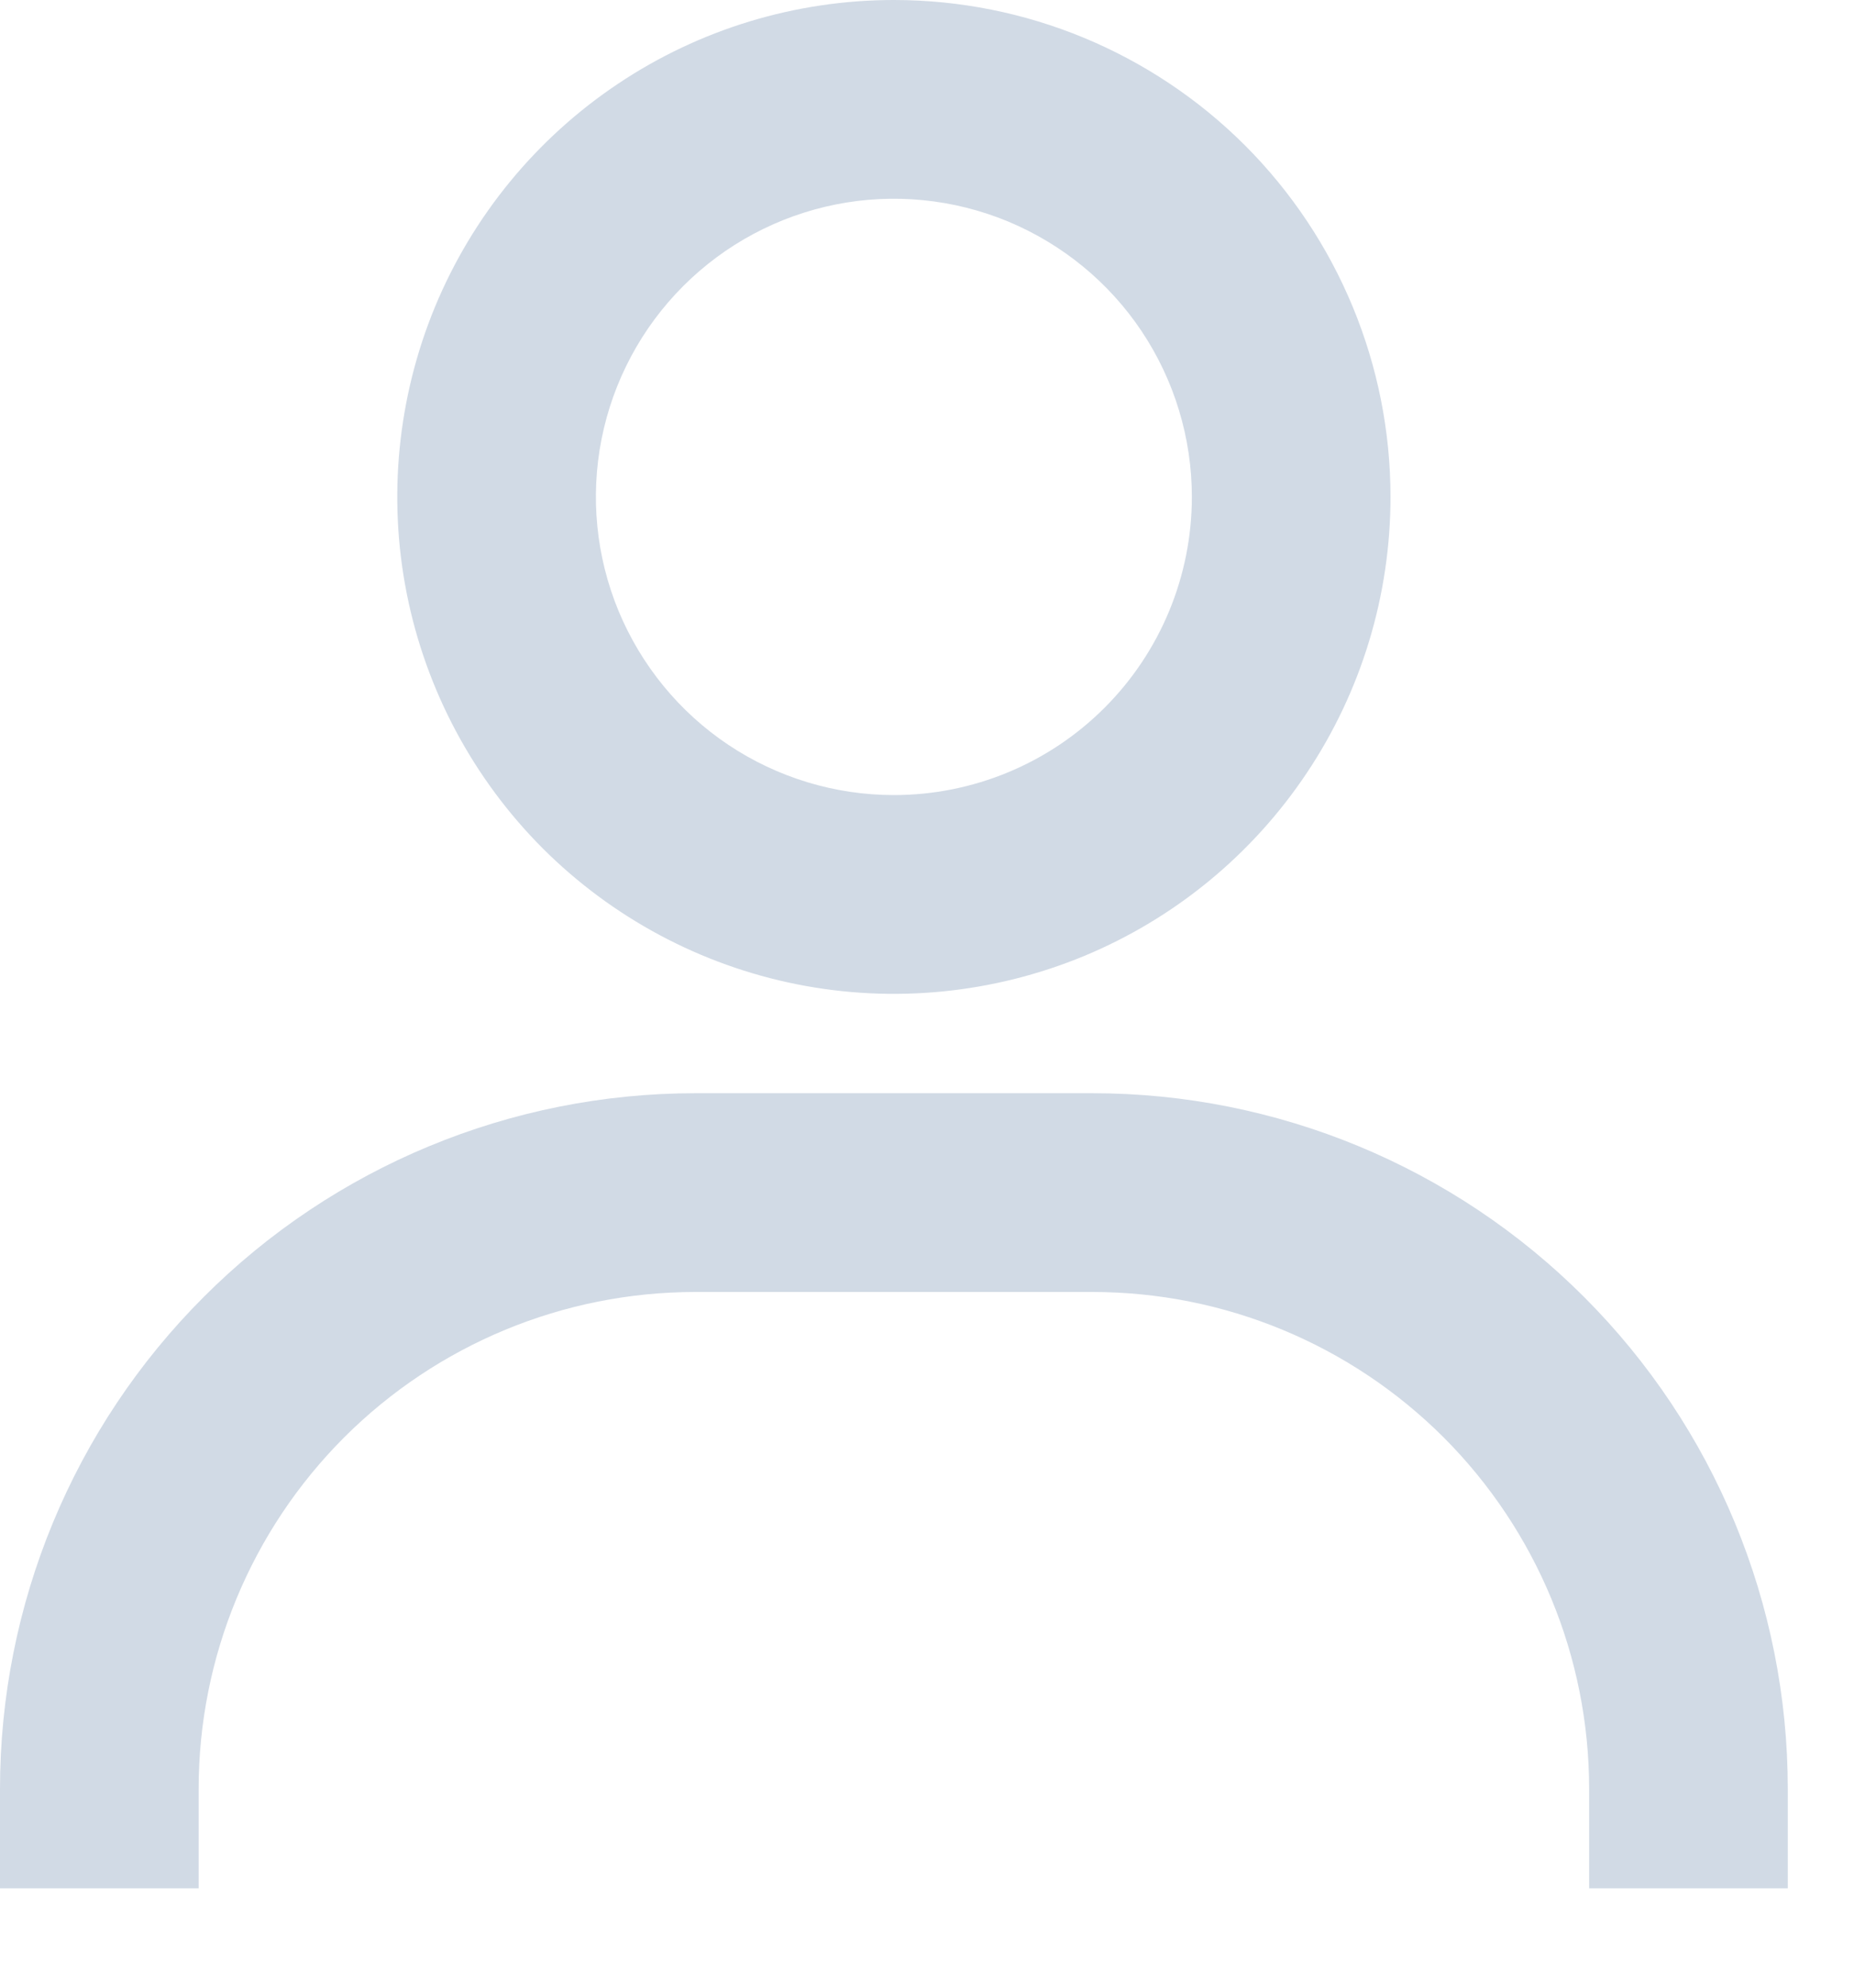 <svg width="14" height="15" viewBox="0 0 14 15" fill="none" xmlns="http://www.w3.org/2000/svg">
<path d="M6.75 0C6.008 0 5.283 0.22 4.667 0.632C4.05 1.044 3.569 1.63 3.285 2.315C3.002 3 2.927 3.754 3.072 4.482C3.217 5.209 3.574 5.877 4.098 6.402C4.623 6.926 5.291 7.283 6.018 7.428C6.746 7.573 7.5 7.498 8.185 7.215C8.87 6.931 9.456 6.45 9.868 5.833C10.28 5.217 10.5 4.492 10.5 3.75C10.5 2.755 10.105 1.802 9.402 1.098C8.698 0.395 7.745 0 6.75 0ZM6.75 6C6.305 6 5.87 5.868 5.5 5.621C5.13 5.374 4.842 5.022 4.671 4.611C4.501 4.2 4.456 3.748 4.543 3.311C4.63 2.875 4.844 2.474 5.159 2.159C5.474 1.844 5.875 1.63 6.311 1.543C6.747 1.456 7.2 1.501 7.611 1.671C8.022 1.842 8.374 2.13 8.621 2.5C8.868 2.87 9 3.305 9 3.75C9 4.347 8.763 4.919 8.341 5.341C7.919 5.763 7.347 6 6.75 6ZM13.5 14.25V13.5C13.5 12.108 12.947 10.772 11.962 9.788C10.978 8.803 9.642 8.25 8.25 8.25H5.25C3.858 8.25 2.522 8.803 1.538 9.788C0.553 10.772 0 12.108 0 13.5V14.25H1.5V13.5C1.5 12.505 1.895 11.552 2.598 10.848C3.302 10.145 4.255 9.75 5.25 9.75H8.25C9.245 9.75 10.198 10.145 10.902 10.848C11.605 11.552 12 12.505 12 13.5V14.25H13.5Z" fill="#D1DAE5"/>
</svg>

